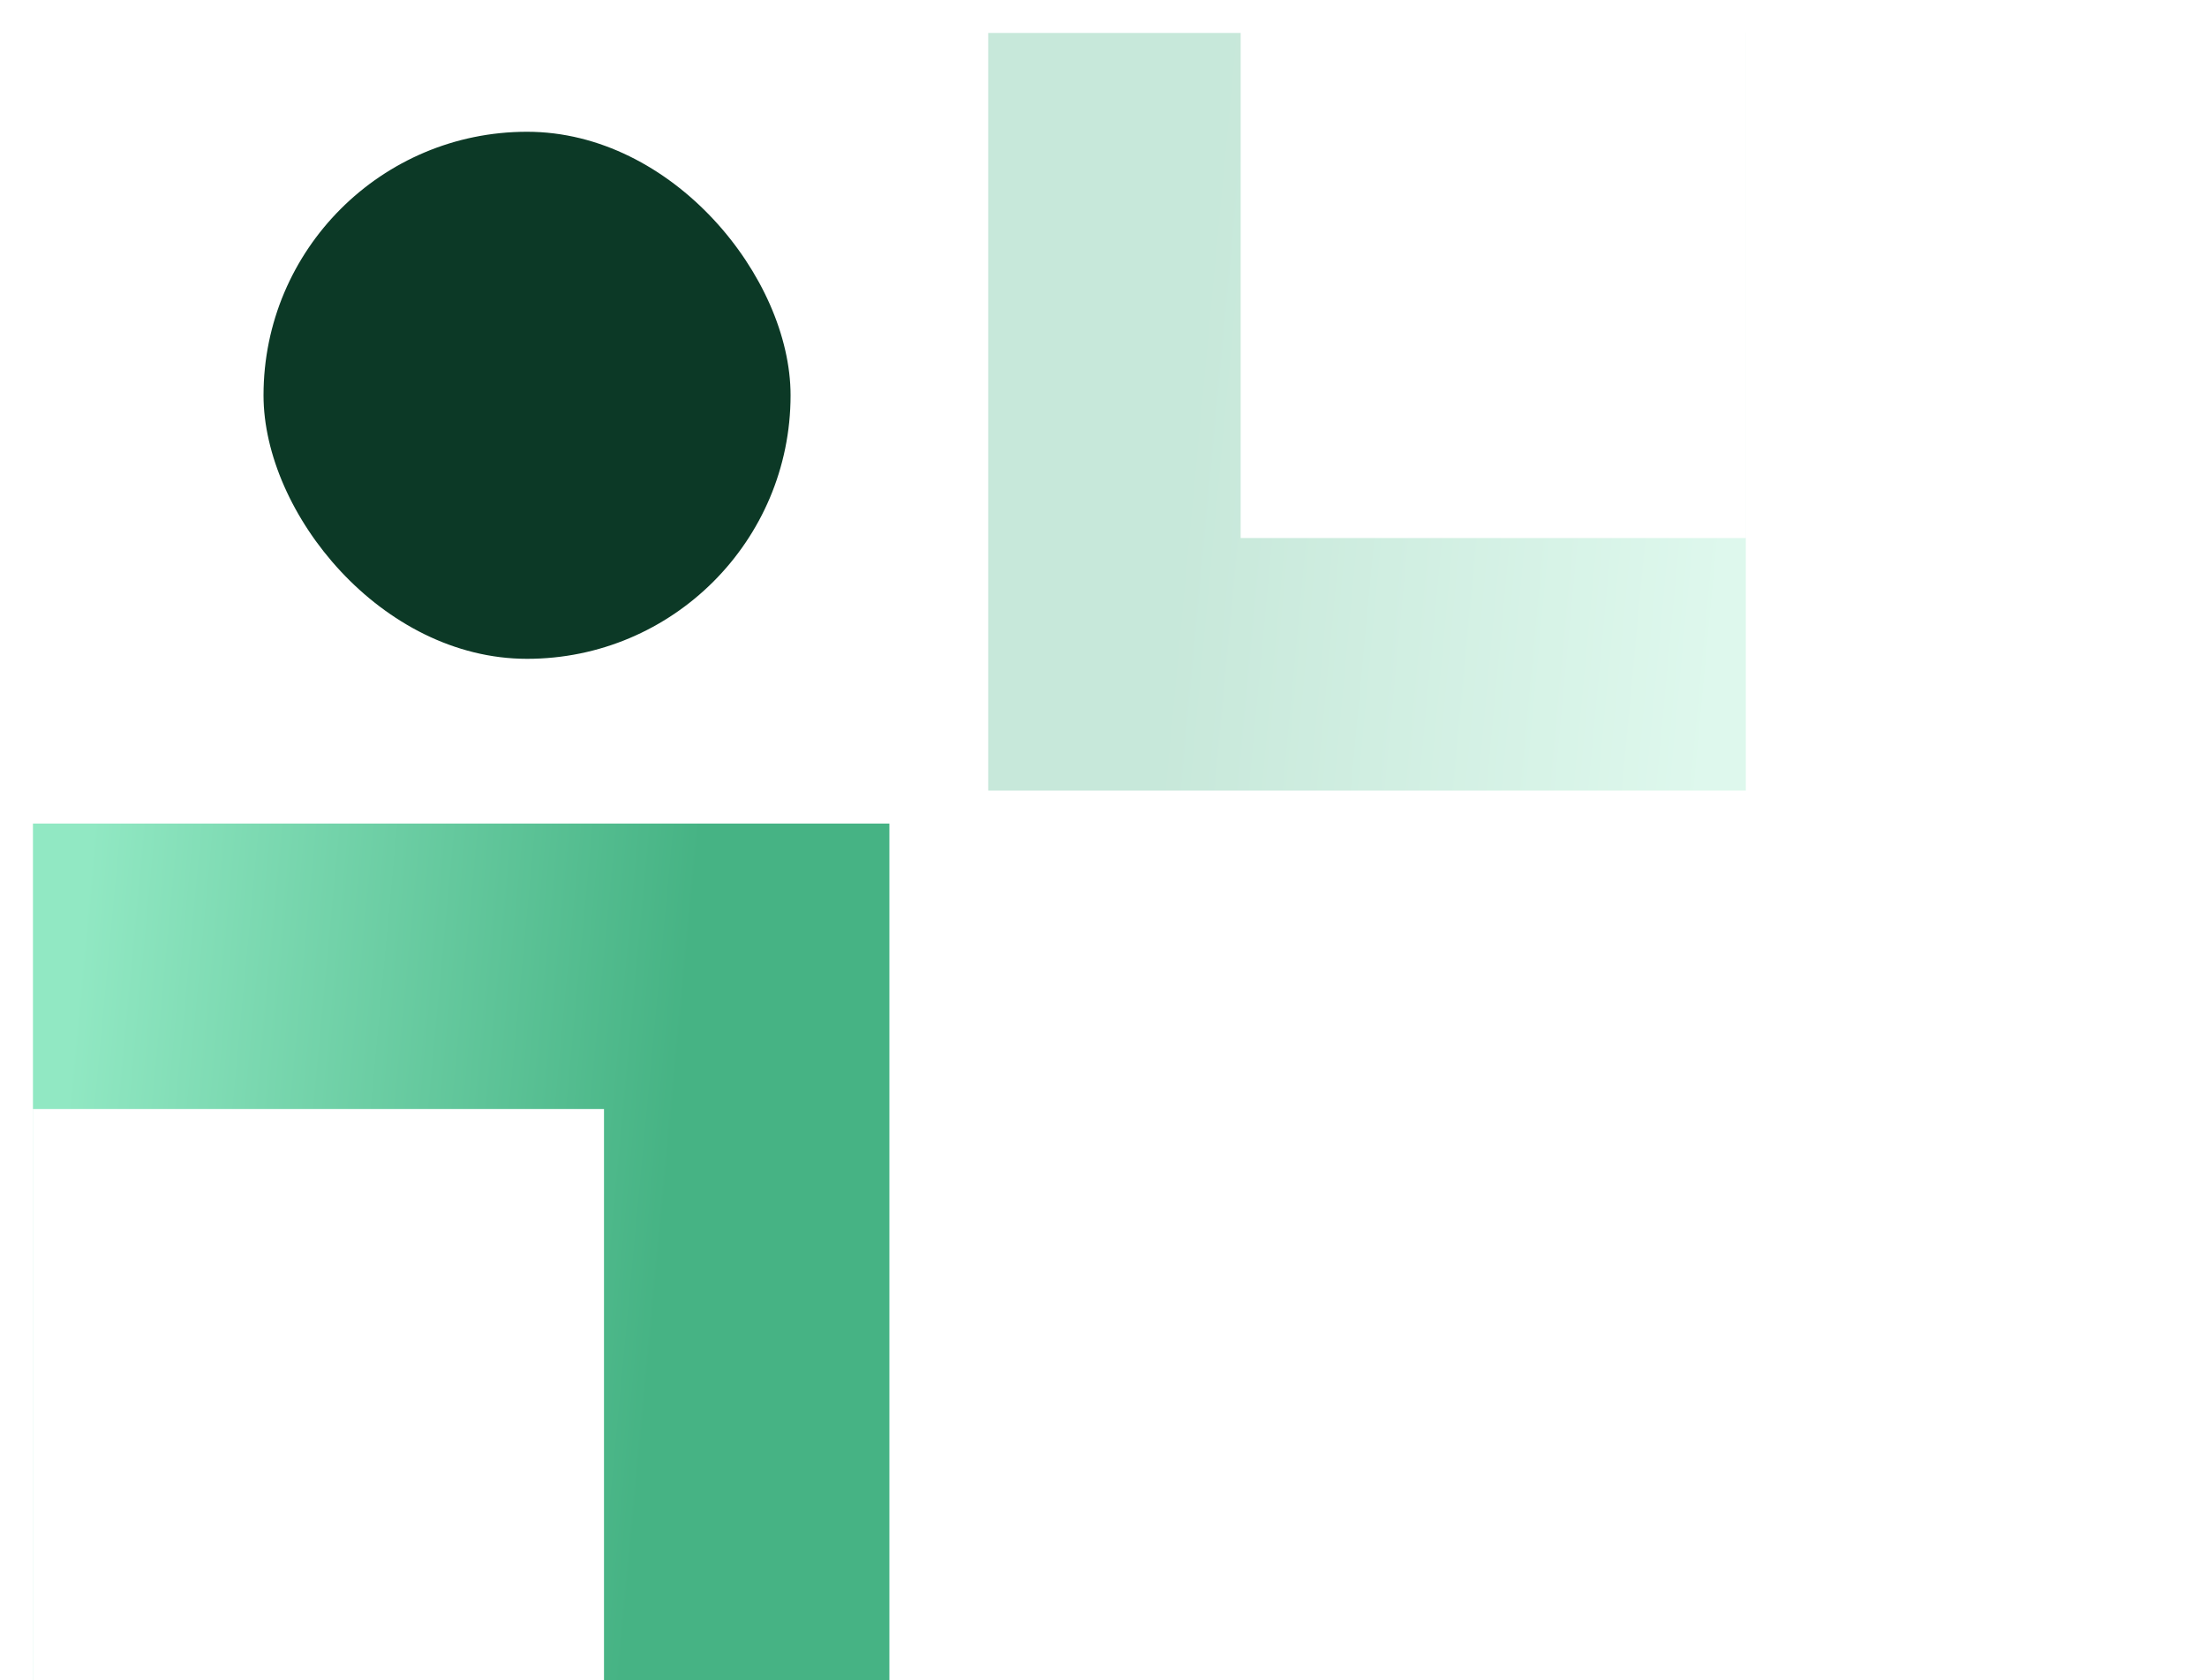 <svg width="67" height="51" viewBox="0 0 67 51" fill="none" xmlns="http://www.w3.org/2000/svg">
<path fill-rule="evenodd" clip-rule="evenodd" d="M37.664 1H30V24H53V1H52.997V16.333H37.664V1Z" fill="url(#paint0_linear_5244_9573)" fill-opacity="0.3"/>
<rect x="8" y="4" width="16" height="16" rx="8" fill="#0C3926"/>
<path fill-rule="evenodd" clip-rule="evenodd" d="M18.336 51L27 51L27 25L1 25L1 51L1.003 51L1.003 33.667L18.336 33.667L18.336 51Z" fill="url(#paint1_linear_5244_9573)"/>
<defs>
<linearGradient id="paint0_linear_5244_9573" x1="28.16" y1="19.86" x2="51.586" y2="22.057" gradientUnits="userSpaceOnUse">
<stop offset="0.307" stop-color="#46B384"/>
<stop offset="1" stop-color="#91E8C3"/>
</linearGradient>
<linearGradient id="paint1_linear_5244_9573" x1="29.08" y1="29.68" x2="2.598" y2="27.197" gradientUnits="userSpaceOnUse">
<stop offset="0.307" stop-color="#46B384"/>
<stop offset="1" stop-color="#91E8C3"/>
</linearGradient>
</defs>
</svg>

